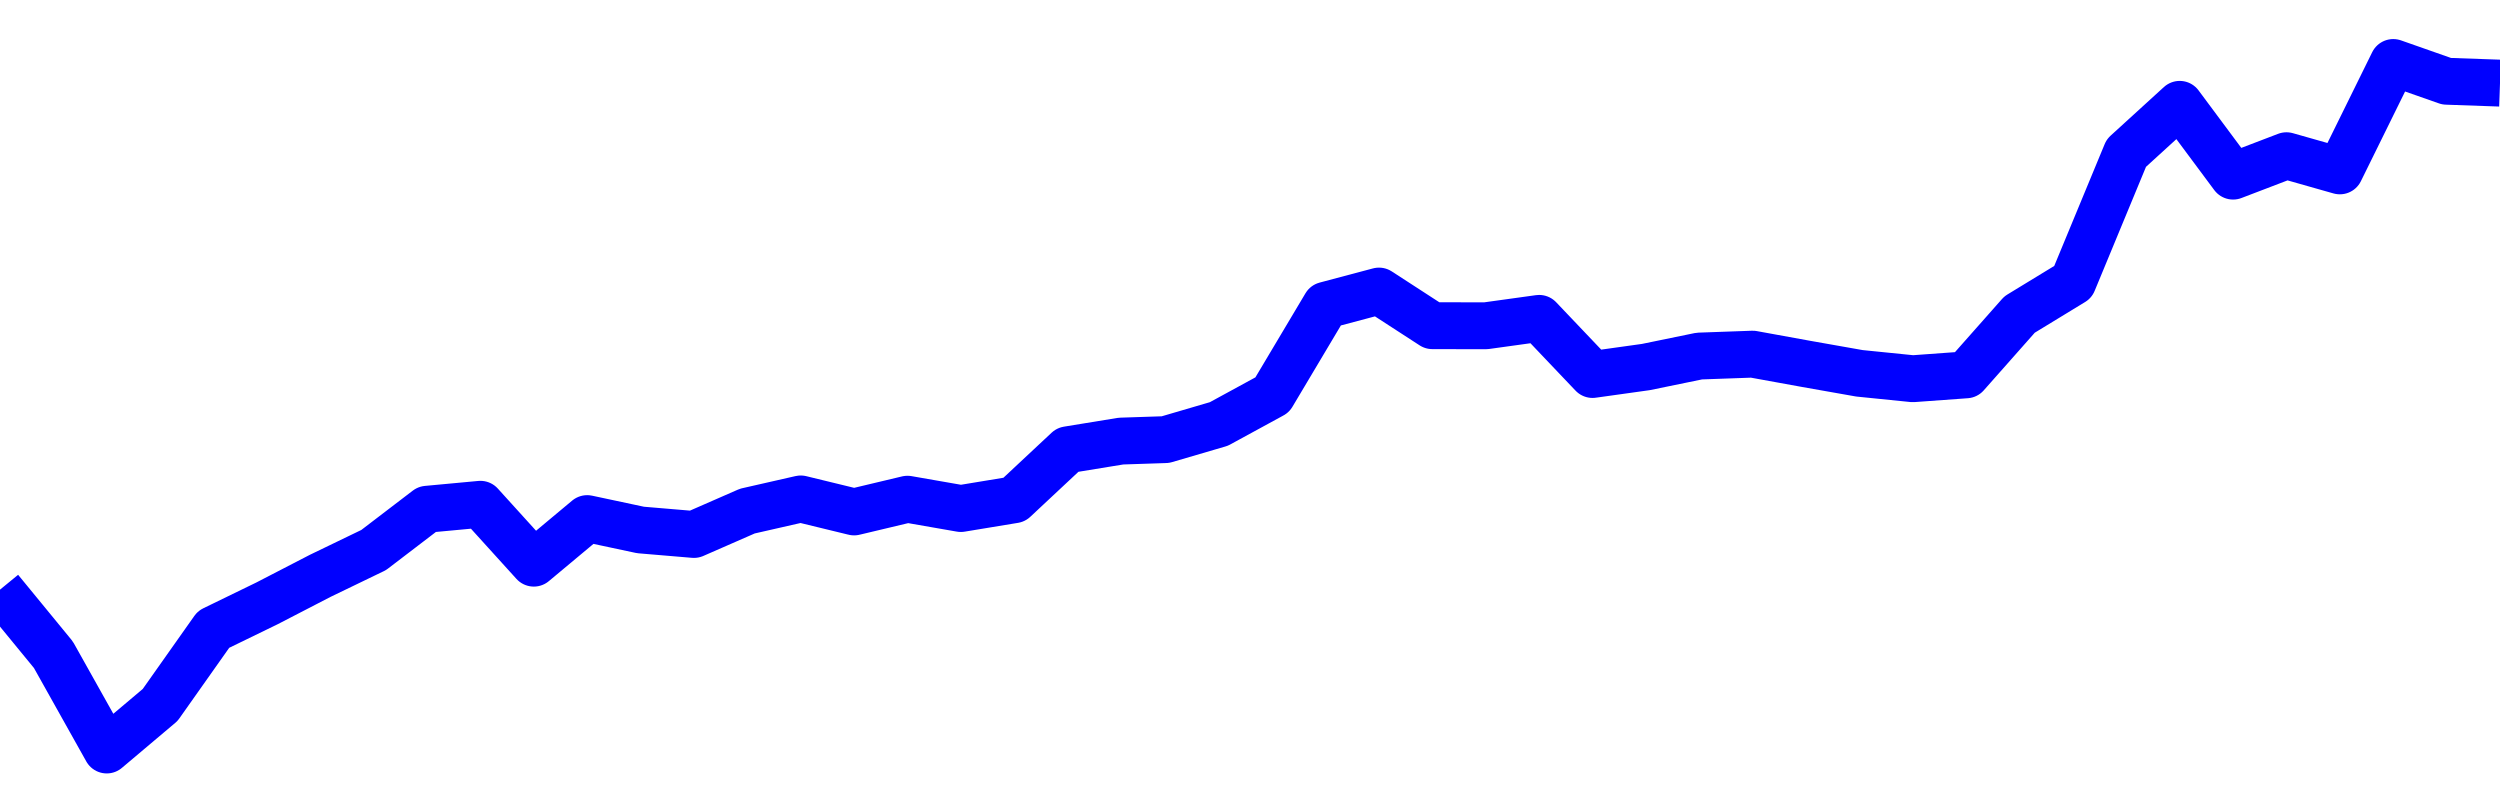 <svg xmlns="http://www.w3.org/2000/svg" fill="none" width="80" height="26"><polyline points="0,18.869 1.708,20.951 3.416,24 5.125,22.558 6.833,20.14 8.541,19.309 10.249,18.426 11.957,17.601 13.665,16.296 15.374,16.137 17.082,18.021 18.79,16.595 20.498,16.959 22.206,17.103 23.915,16.355 25.623,15.966 27.331,16.382 29.039,15.975 30.747,16.273 32.456,15.991 34.164,14.394 35.872,14.115 37.295,14.068 39.004,13.567 40.712,12.636 42.42,9.768 44.128,9.314 45.836,10.422 47.544,10.425 49.253,10.188 50.961,11.984 52.669,11.745 54.377,11.394 56.085,11.333 57.794,11.644 59.502,11.946 61.21,12.119 62.918,11.995 64.626,10.065 66.335,9.023 68.043,4.897 69.751,3.339 71.459,5.636 73.167,4.983 74.875,5.468 76.584,2 78.292,2.6 80,2.66 " stroke-linejoin="round" style="fill: transparent; stroke:blue; stroke-width:1.5" /></svg>